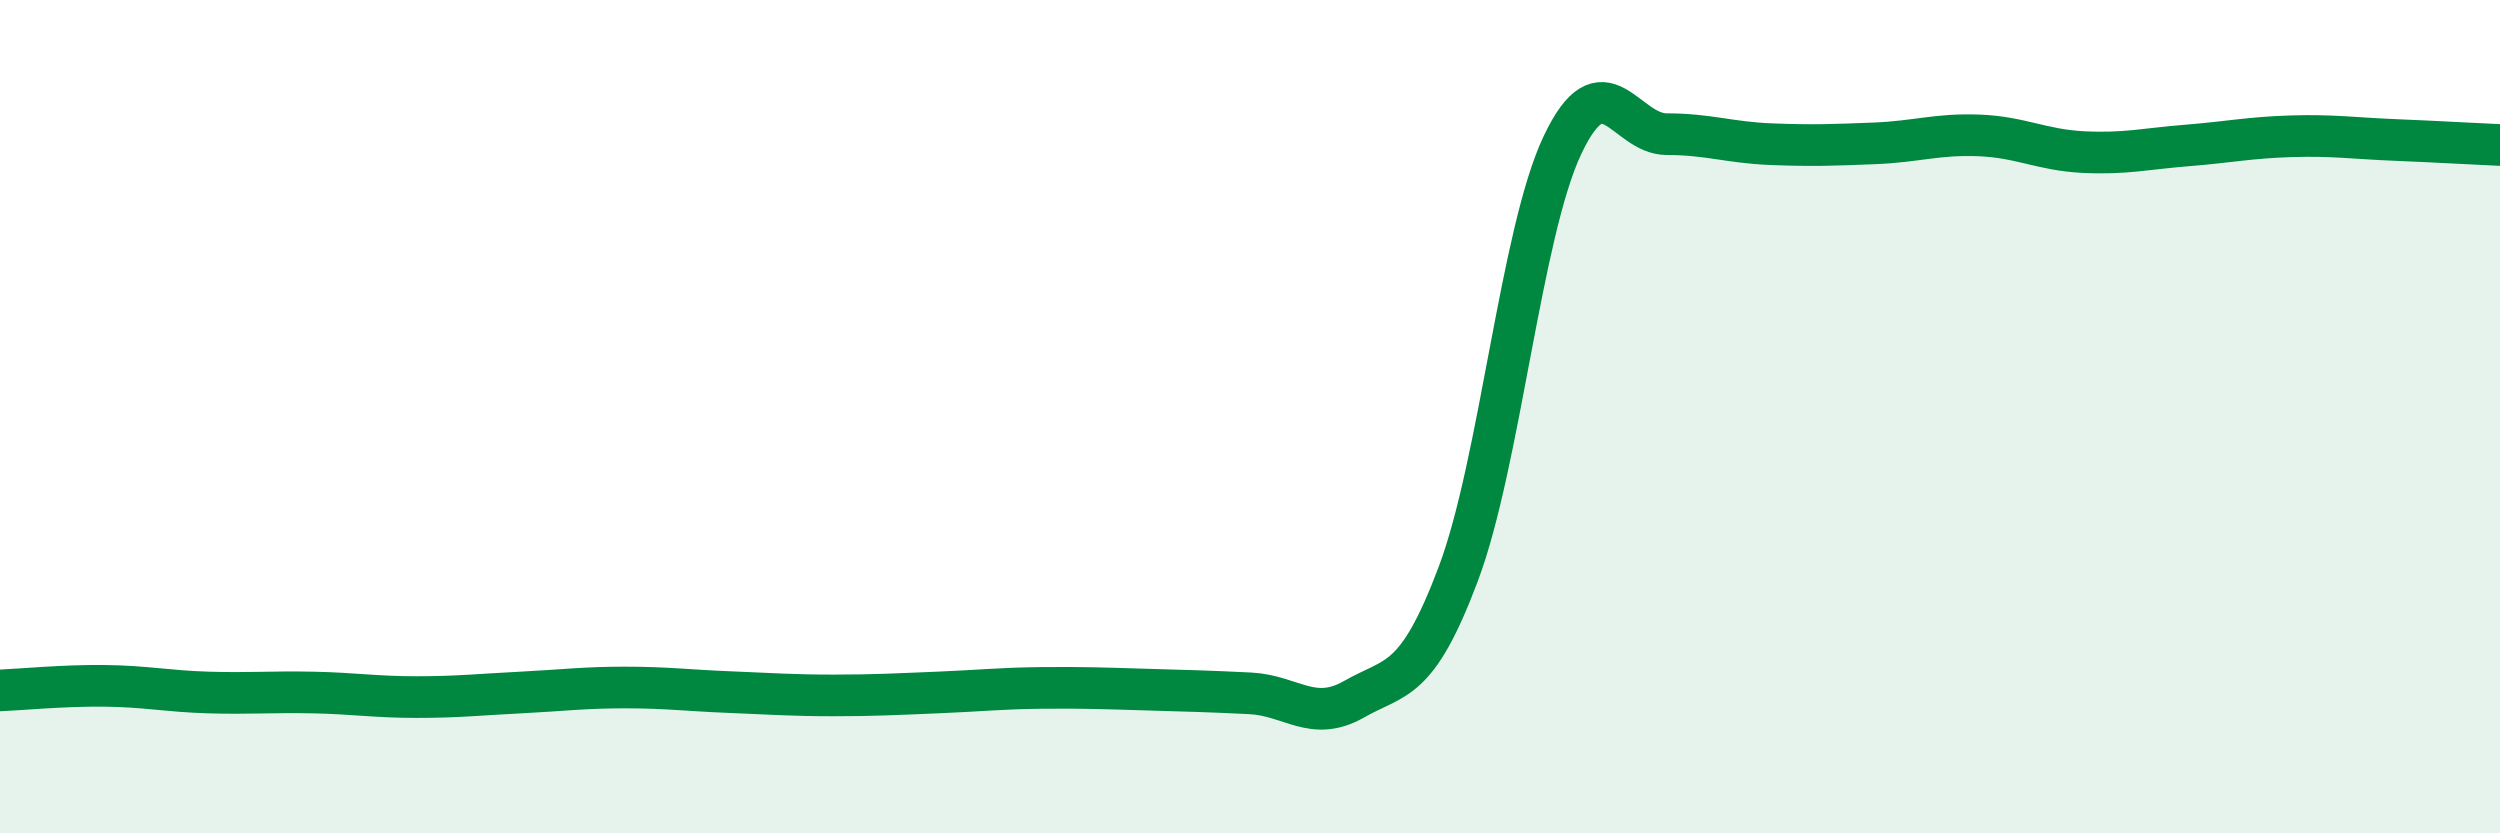 
    <svg width="60" height="20" viewBox="0 0 60 20" xmlns="http://www.w3.org/2000/svg">
      <path
        d="M 0,16.57 C 0.5,16.55 1.5,16.45 2.5,16.46 C 3.5,16.47 4,16.59 5,16.62 C 6,16.65 6.5,16.6 7.5,16.62 C 8.5,16.64 9,16.73 10,16.73 C 11,16.73 11.5,16.67 12.5,16.62 C 13.5,16.57 14,16.5 15,16.5 C 16,16.5 16.5,16.57 17.5,16.61 C 18.5,16.65 19,16.69 20,16.69 C 21,16.69 21.5,16.66 22.5,16.62 C 23.5,16.58 24,16.52 25,16.51 C 26,16.5 26.5,16.52 27.5,16.55 C 28.5,16.58 29,16.59 30,16.64 C 31,16.69 31.5,17.35 32.5,16.78 C 33.5,16.21 34,16.43 35,13.77 C 36,11.11 36.5,5.59 37.5,3.48 C 38.5,1.37 39,3.22 40,3.22 C 41,3.22 41.5,3.42 42.5,3.46 C 43.5,3.5 44,3.48 45,3.44 C 46,3.4 46.5,3.21 47.5,3.25 C 48.5,3.29 49,3.6 50,3.65 C 51,3.7 51.5,3.57 52.5,3.49 C 53.5,3.41 54,3.3 55,3.27 C 56,3.24 56.5,3.32 57.5,3.36 C 58.5,3.4 59.5,3.46 60,3.48L60 20L0 20Z"
        fill="#008740"
        opacity="0.1"
        stroke-linecap="round"
        stroke-linejoin="round"
      />
      <path
        d="M 0,16.57 C 0.5,16.55 1.5,16.45 2.5,16.46 C 3.5,16.47 4,16.59 5,16.62 C 6,16.65 6.5,16.6 7.5,16.62 C 8.5,16.64 9,16.73 10,16.73 C 11,16.73 11.5,16.67 12.5,16.62 C 13.5,16.57 14,16.5 15,16.5 C 16,16.5 16.5,16.57 17.5,16.61 C 18.5,16.65 19,16.69 20,16.69 C 21,16.69 21.5,16.66 22.5,16.62 C 23.5,16.58 24,16.52 25,16.51 C 26,16.5 26.5,16.52 27.5,16.55 C 28.5,16.58 29,16.59 30,16.64 C 31,16.69 31.5,17.35 32.5,16.78 C 33.5,16.21 34,16.43 35,13.77 C 36,11.11 36.5,5.59 37.5,3.48 C 38.5,1.37 39,3.22 40,3.22 C 41,3.22 41.5,3.42 42.5,3.46 C 43.5,3.5 44,3.48 45,3.44 C 46,3.4 46.5,3.21 47.5,3.25 C 48.5,3.29 49,3.6 50,3.65 C 51,3.7 51.5,3.57 52.5,3.49 C 53.5,3.41 54,3.3 55,3.27 C 56,3.24 56.5,3.32 57.5,3.36 C 58.5,3.4 59.5,3.46 60,3.48"
        stroke="#008740"
        stroke-width="1"
        fill="none"
        stroke-linecap="round"
        stroke-linejoin="round"
      />
    </svg>
  